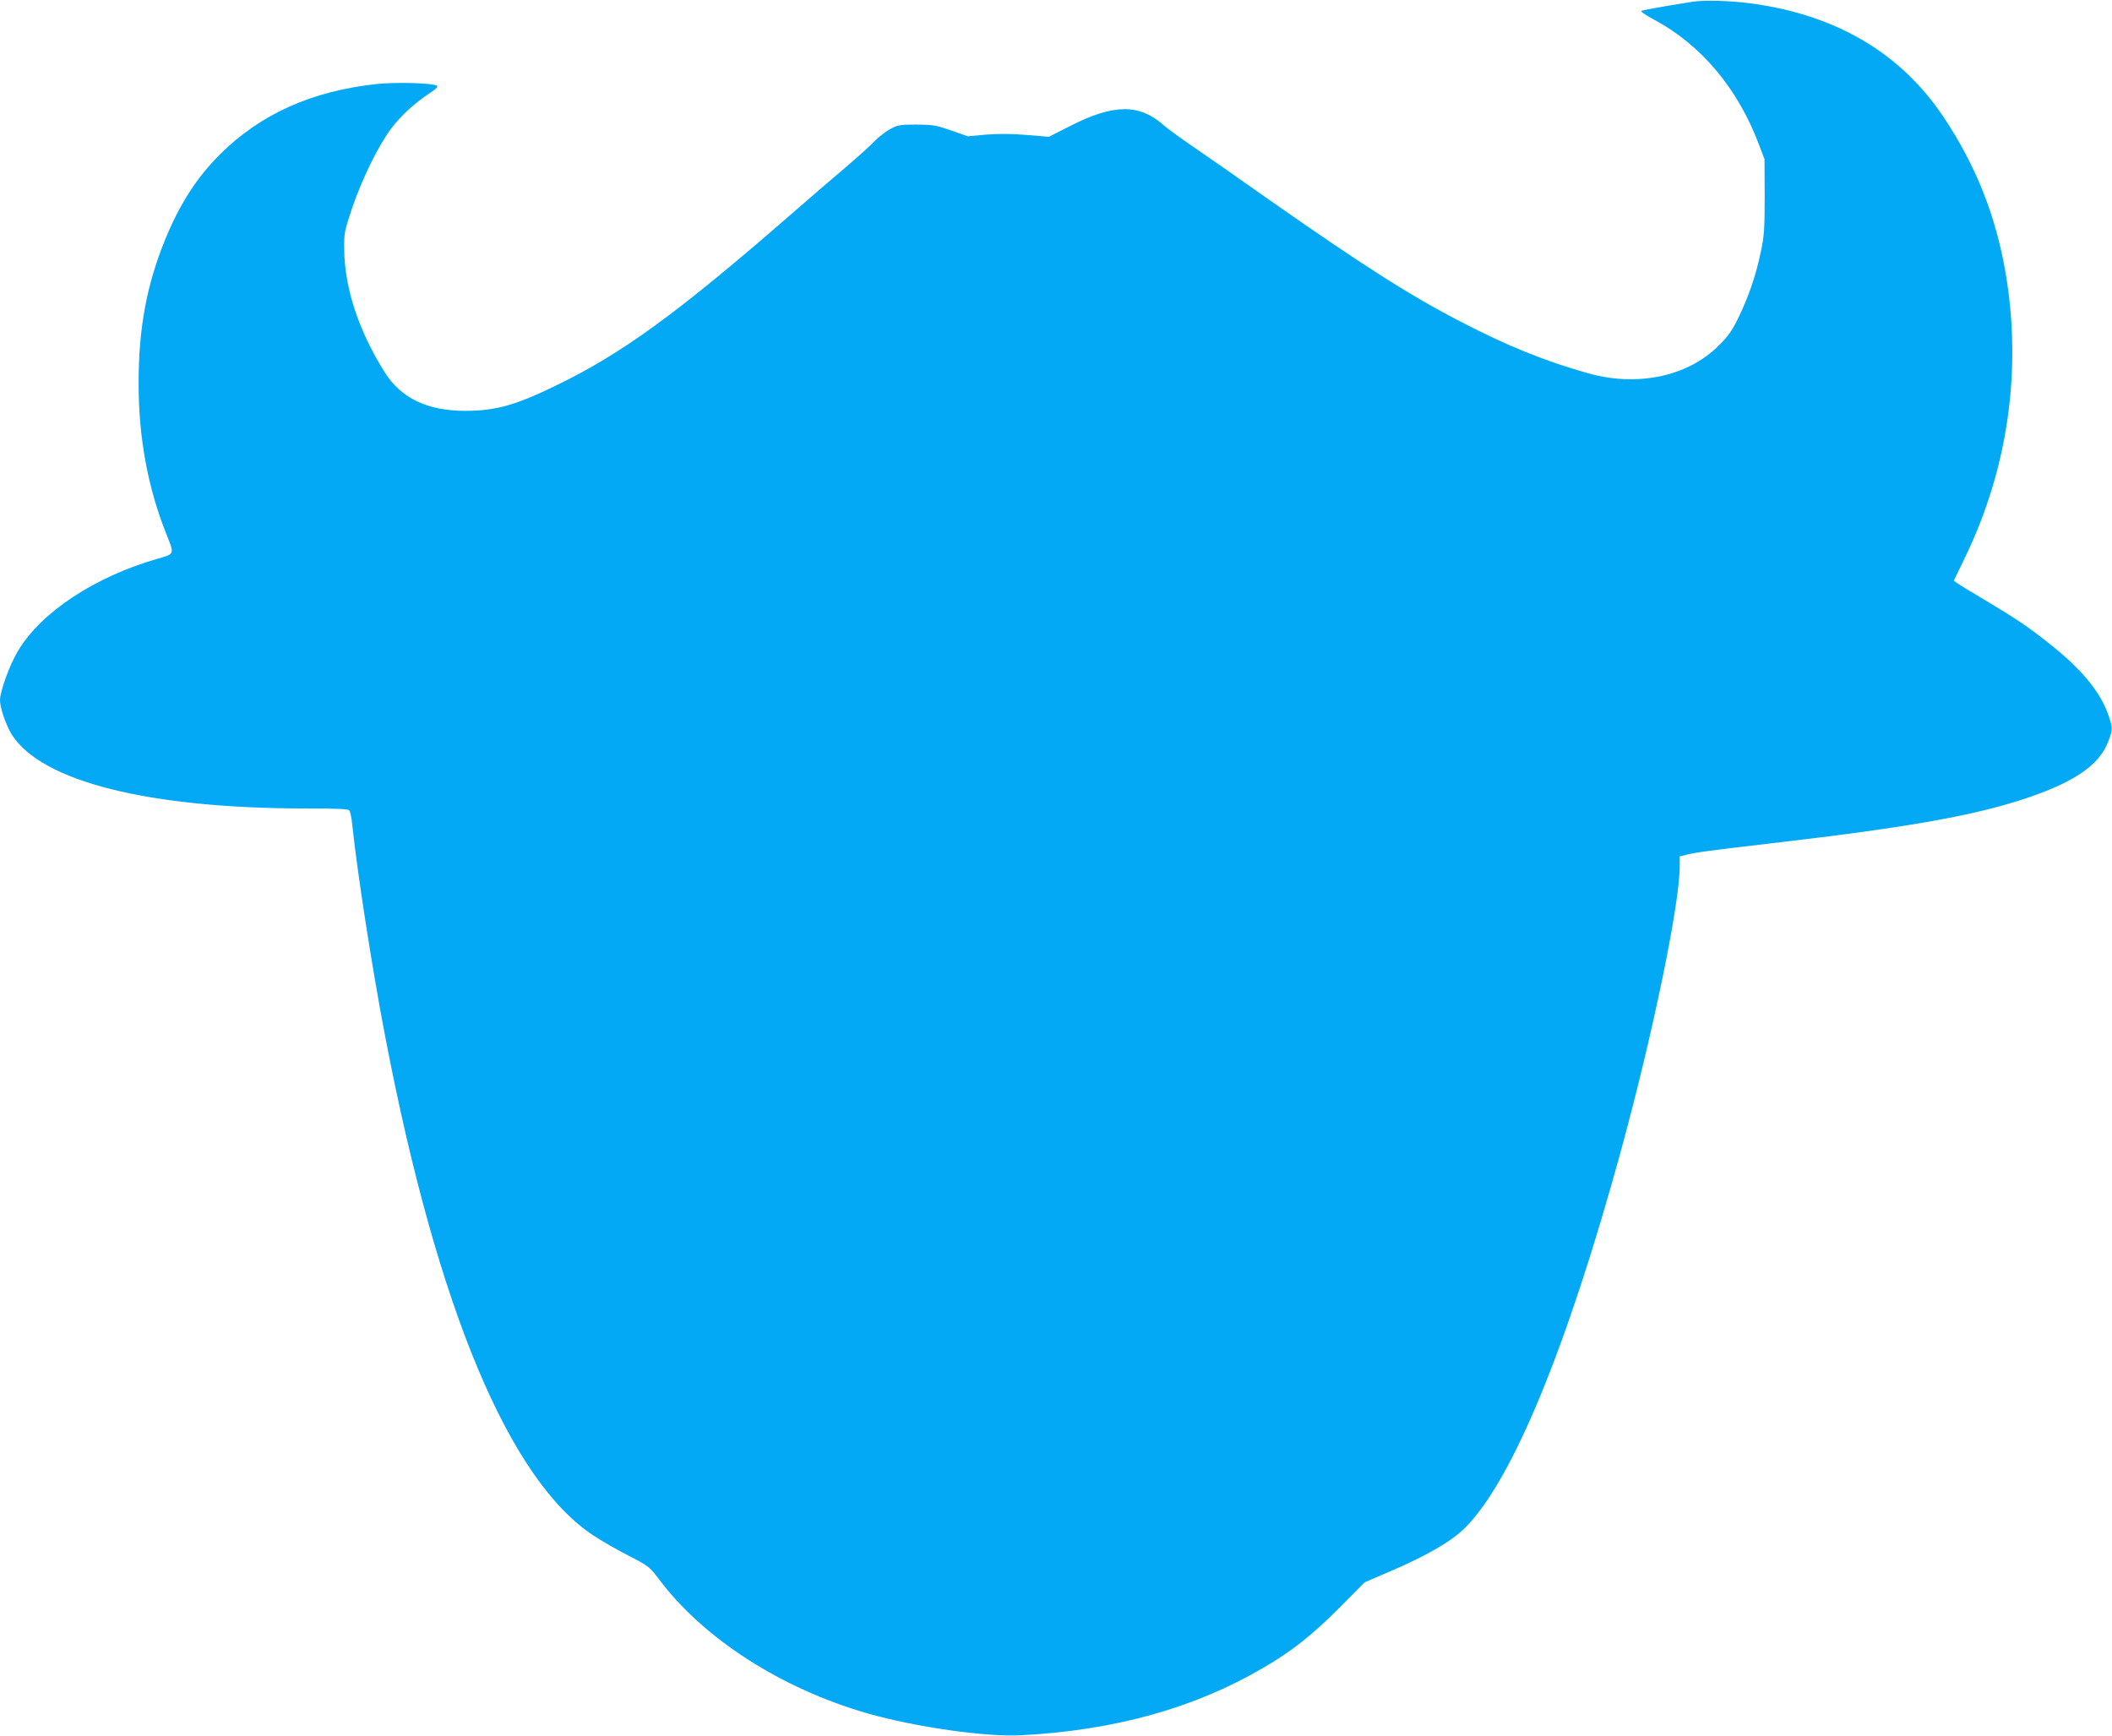 <?xml version="1.0" standalone="no"?>
<!DOCTYPE svg PUBLIC "-//W3C//DTD SVG 20010904//EN"
 "http://www.w3.org/TR/2001/REC-SVG-20010904/DTD/svg10.dtd">
<svg version="1.0" xmlns="http://www.w3.org/2000/svg"
 width="1280pt" height="1052pt" viewBox="0 0 1280 1052"
 preserveAspectRatio="xMidYMid meet">
<g transform="translate(0,1052) scale(0.1,-0.1)"
fill="#03a9f4" stroke="none">
<path d="M10255 10509 c-198 -32 -299 -50 -307 -55 -6 -4 27 -26 73 -51 289
-154 511 -418 640 -761 l33 -87 1 -225 c0 -197 -3 -239 -23 -335 -30 -143 -72
-266 -133 -394 -41 -85 -63 -116 -123 -176 -188 -188 -496 -252 -796 -166
-261 74 -483 164 -765 310 -308 159 -598 344 -1170 745 -181 128 -388 272
-460 321 -71 49 -150 106 -175 128 -145 128 -300 127 -557 -3 l-136 -69 -136
11 c-93 8 -171 8 -246 2 l-110 -10 -100 35 c-91 32 -110 35 -210 36 -103 0
-113 -2 -163 -29 -29 -17 -69 -48 -89 -69 -20 -22 -97 -92 -172 -156 -75 -63
-237 -203 -361 -311 -666 -579 -1001 -823 -1395 -1014 -250 -122 -370 -156
-556 -156 -228 0 -388 76 -487 233 -158 251 -244 511 -246 747 -1 100 2 111
48 249 61 178 156 372 234 478 61 82 141 155 240 221 39 26 49 38 39 43 -27
16 -251 22 -362 10 -394 -42 -706 -182 -951 -426 -142 -141 -245 -302 -334
-519 -112 -276 -160 -537 -160 -870 0 -330 56 -634 171 -920 46 -115 47 -113
-51 -141 -384 -109 -713 -326 -852 -562 -51 -85 -108 -244 -108 -297 0 -47 37
-153 72 -209 181 -284 829 -447 1784 -447 189 0 254 -3 261 -12 6 -7 13 -42
17 -78 31 -299 122 -884 202 -1300 315 -1641 752 -2685 1263 -3018 48 -32 143
-86 211 -121 122 -63 127 -67 185 -144 271 -360 739 -661 1264 -812 288 -82
718 -144 932 -132 566 30 1049 165 1464 408 174 101 298 199 463 365 l153 154
158 68 c223 96 369 181 452 264 285 287 615 1087 943 2284 192 702 355 1490
356 1721 l0 62 38 10 c53 14 141 26 527 71 841 98 1241 170 1561 281 276 95
422 199 472 337 28 74 27 82 -3 167 -50 136 -159 268 -347 418 -132 105 -201
152 -383 261 -88 52 -170 102 -182 111 l-22 15 69 143 c260 538 345 1137 245
1723 -60 349 -181 653 -376 945 -257 384 -641 613 -1149 686 -135 19 -299 24
-375 12z"/>
</g>
</svg>

